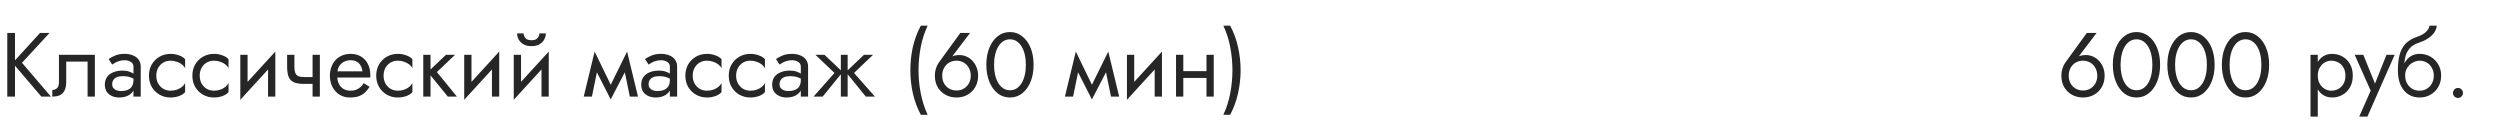 <?xml version="1.0" encoding="UTF-8"?> <svg xmlns="http://www.w3.org/2000/svg" width="440" height="23" viewBox="0 0 440 23" fill="none"> <path d="M1.28 5.8V17H2.64V5.8H1.28ZM7.04 5.8L2.224 11.08L7.28 17H8.96L3.872 11.048L8.72 5.8H7.04ZM16.695 9.64H10.375V14.44C10.375 14.963 10.258 15.325 10.023 15.528C9.799 15.731 9.527 15.832 9.207 15.832V17C9.762 17 10.22 16.909 10.583 16.728C10.945 16.536 11.212 16.253 11.383 15.88C11.564 15.496 11.655 15.016 11.655 14.44V10.84H15.415V17H16.695V9.64ZM19.745 14.84C19.745 14.541 19.814 14.285 19.953 14.072C20.091 13.859 20.299 13.693 20.577 13.576C20.865 13.459 21.222 13.4 21.649 13.4C22.118 13.4 22.539 13.464 22.913 13.592C23.286 13.709 23.654 13.896 24.017 14.152V13.4C23.942 13.304 23.803 13.181 23.601 13.032C23.398 12.872 23.126 12.733 22.785 12.616C22.454 12.488 22.054 12.424 21.585 12.424C20.945 12.424 20.39 12.525 19.921 12.728C19.451 12.92 19.089 13.197 18.833 13.56C18.577 13.923 18.449 14.365 18.449 14.888C18.449 15.389 18.561 15.811 18.785 16.152C19.019 16.483 19.329 16.733 19.713 16.904C20.097 17.075 20.518 17.16 20.977 17.16C21.489 17.16 21.953 17.075 22.369 16.904C22.785 16.723 23.115 16.467 23.361 16.136C23.617 15.795 23.745 15.389 23.745 14.92L23.489 14.12C23.489 14.579 23.393 14.947 23.201 15.224C23.019 15.501 22.763 15.704 22.433 15.832C22.102 15.96 21.723 16.024 21.297 16.024C21.009 16.024 20.747 15.981 20.513 15.896C20.278 15.8 20.091 15.667 19.953 15.496C19.814 15.315 19.745 15.096 19.745 14.84ZM19.745 11.368C19.862 11.283 20.022 11.181 20.225 11.064C20.438 10.936 20.689 10.829 20.977 10.744C21.265 10.648 21.585 10.6 21.937 10.6C22.342 10.6 22.699 10.696 23.009 10.888C23.329 11.069 23.489 11.347 23.489 11.72V17H24.769V11.72C24.769 11.24 24.646 10.835 24.401 10.504C24.166 10.173 23.835 9.923 23.409 9.752C22.993 9.571 22.502 9.48 21.937 9.48C21.275 9.48 20.71 9.581 20.241 9.784C19.771 9.987 19.398 10.189 19.121 10.392L19.745 11.368ZM27.51 13.32C27.51 12.808 27.617 12.355 27.83 11.96C28.054 11.555 28.353 11.24 28.726 11.016C29.11 10.792 29.542 10.68 30.022 10.68C30.417 10.68 30.785 10.744 31.126 10.872C31.478 10.989 31.782 11.149 32.038 11.352C32.294 11.555 32.476 11.779 32.582 12.024V10.424C32.326 10.125 31.958 9.896 31.478 9.736C31.009 9.565 30.524 9.48 30.022 9.48C29.308 9.48 28.662 9.645 28.086 9.976C27.51 10.307 27.052 10.76 26.71 11.336C26.38 11.912 26.214 12.573 26.214 13.32C26.214 14.056 26.38 14.717 26.71 15.304C27.052 15.88 27.51 16.333 28.086 16.664C28.662 16.995 29.308 17.16 30.022 17.16C30.524 17.16 31.009 17.08 31.478 16.92C31.958 16.749 32.326 16.515 32.582 16.216V14.616C32.476 14.851 32.294 15.075 32.038 15.288C31.782 15.491 31.478 15.656 31.126 15.784C30.785 15.901 30.417 15.96 30.022 15.96C29.542 15.96 29.11 15.848 28.726 15.624C28.353 15.389 28.054 15.075 27.83 14.68C27.617 14.285 27.51 13.832 27.51 13.32ZM35.151 13.32C35.151 12.808 35.258 12.355 35.471 11.96C35.695 11.555 35.994 11.24 36.367 11.016C36.751 10.792 37.183 10.68 37.663 10.68C38.058 10.68 38.426 10.744 38.767 10.872C39.119 10.989 39.423 11.149 39.679 11.352C39.935 11.555 40.116 11.779 40.223 12.024V10.424C39.967 10.125 39.599 9.896 39.119 9.736C38.65 9.565 38.164 9.48 37.663 9.48C36.948 9.48 36.303 9.645 35.727 9.976C35.151 10.307 34.692 10.76 34.351 11.336C34.02 11.912 33.855 12.573 33.855 13.32C33.855 14.056 34.02 14.717 34.351 15.304C34.692 15.88 35.151 16.333 35.727 16.664C36.303 16.995 36.948 17.16 37.663 17.16C38.164 17.16 38.65 17.08 39.119 16.92C39.599 16.749 39.967 16.515 40.223 16.216V14.616C40.116 14.851 39.935 15.075 39.679 15.288C39.423 15.491 39.119 15.656 38.767 15.784C38.426 15.901 38.058 15.96 37.663 15.96C37.183 15.96 36.751 15.848 36.367 15.624C35.994 15.389 35.695 15.075 35.471 14.68C35.258 14.285 35.151 13.832 35.151 13.32ZM48.376 10.92L48.456 9.08L42.376 15.72L42.296 17.56L48.376 10.92ZM43.576 9.64H42.296V17.56L43.576 15.8V9.64ZM48.456 9.08L47.176 10.84V17H48.456V9.08ZM53.414 14.76H55.926V13.56H53.414V14.76ZM55.014 9.64V17H56.294V9.64H55.014ZM51.814 9.64H50.534V11.752C50.534 12.467 50.62 13.048 50.79 13.496C50.961 13.933 51.254 14.253 51.67 14.456C52.097 14.659 52.678 14.76 53.414 14.76V13.56C53.009 13.56 52.689 13.501 52.454 13.384C52.22 13.256 52.054 13.059 51.958 12.792C51.862 12.525 51.814 12.179 51.814 11.752V9.64ZM58.876 13.64H65.164C65.175 13.576 65.18 13.512 65.18 13.448C65.18 13.384 65.18 13.32 65.18 13.256C65.18 12.477 65.036 11.811 64.748 11.256C64.46 10.691 64.055 10.253 63.532 9.944C63.009 9.635 62.401 9.48 61.708 9.48C61.079 9.48 60.508 9.608 59.996 9.864C59.495 10.12 59.084 10.477 58.764 10.936C58.444 11.395 58.231 11.928 58.124 12.536C58.103 12.664 58.087 12.792 58.076 12.92C58.065 13.048 58.06 13.181 58.06 13.32C58.06 14.056 58.209 14.717 58.508 15.304C58.817 15.88 59.233 16.333 59.756 16.664C60.289 16.995 60.887 17.16 61.548 17.16C62.188 17.16 62.721 17.085 63.148 16.936C63.575 16.776 63.937 16.557 64.236 16.28C64.535 15.992 64.807 15.661 65.052 15.288L64.012 14.632C63.852 14.899 63.66 15.133 63.436 15.336C63.212 15.528 62.956 15.683 62.668 15.8C62.391 15.907 62.071 15.96 61.708 15.96C61.228 15.96 60.812 15.859 60.46 15.656C60.108 15.453 59.836 15.155 59.644 14.76C59.452 14.365 59.356 13.885 59.356 13.32L59.388 12.84C59.388 12.381 59.489 11.987 59.692 11.656C59.905 11.315 60.188 11.053 60.54 10.872C60.892 10.691 61.281 10.6 61.708 10.6C62.135 10.6 62.492 10.685 62.78 10.856C63.079 11.016 63.308 11.245 63.468 11.544C63.639 11.832 63.745 12.168 63.788 12.552H58.876V13.64ZM67.51 13.32C67.51 12.808 67.617 12.355 67.83 11.96C68.054 11.555 68.353 11.24 68.726 11.016C69.11 10.792 69.542 10.68 70.022 10.68C70.417 10.68 70.785 10.744 71.126 10.872C71.478 10.989 71.782 11.149 72.038 11.352C72.294 11.555 72.476 11.779 72.582 12.024V10.424C72.326 10.125 71.958 9.896 71.478 9.736C71.009 9.565 70.524 9.48 70.022 9.48C69.308 9.48 68.662 9.645 68.086 9.976C67.51 10.307 67.052 10.76 66.71 11.336C66.38 11.912 66.214 12.573 66.214 13.32C66.214 14.056 66.38 14.717 66.71 15.304C67.052 15.88 67.51 16.333 68.086 16.664C68.662 16.995 69.308 17.16 70.022 17.16C70.524 17.16 71.009 17.08 71.478 16.92C71.958 16.749 72.326 16.515 72.582 16.216V14.616C72.476 14.851 72.294 15.075 72.038 15.288C71.782 15.491 71.478 15.656 71.126 15.784C70.785 15.901 70.417 15.96 70.022 15.96C69.542 15.96 69.11 15.848 68.726 15.624C68.353 15.389 68.054 15.075 67.83 14.68C67.617 14.285 67.51 13.832 67.51 13.32ZM74.495 9.64V17H75.775V9.64H74.495ZM78.495 9.64L75.295 12.68L78.815 17H80.415L76.895 12.68L80.095 9.64H78.495ZM87.782 10.92L87.862 9.08L81.782 15.72L81.702 17.56L87.782 10.92ZM82.982 9.64H81.702V17.56L82.982 15.8V9.64ZM87.862 9.08L86.582 10.84V17H87.862V9.08ZM96.501 10.92L96.581 9.08L90.501 15.72L90.421 17.56L96.501 10.92ZM91.701 9.64H90.421V17.56L91.701 15.8V9.64ZM96.581 9.08L95.301 10.84V17H96.581V9.08ZM91.013 5.88C91.013 6.243 91.103 6.6 91.285 6.952C91.477 7.293 91.759 7.576 92.133 7.8C92.517 8.013 92.986 8.12 93.541 8.12C94.106 8.12 94.575 8.013 94.949 7.8C95.322 7.576 95.599 7.293 95.781 6.952C95.973 6.6 96.069 6.243 96.069 5.88H94.933C94.933 6.019 94.895 6.184 94.821 6.376C94.746 6.557 94.607 6.723 94.405 6.872C94.202 7.011 93.914 7.08 93.541 7.08C93.167 7.08 92.879 7.011 92.677 6.872C92.474 6.723 92.335 6.557 92.261 6.376C92.186 6.184 92.149 6.019 92.149 5.88H91.013ZM110.848 17H112.288L110.368 9.08L109.648 11.16L110.848 17ZM107.008 15.896L107.488 17.496L110.528 11.64L110.368 9.08L107.008 15.896ZM107.488 17.496L107.968 15.896L104.656 9.08L104.496 11.64L107.488 17.496ZM102.736 17H104.176L105.376 11.16L104.656 9.08L102.736 17ZM114.151 14.84C114.151 14.541 114.22 14.285 114.359 14.072C114.498 13.859 114.706 13.693 114.983 13.576C115.271 13.459 115.628 13.4 116.055 13.4C116.524 13.4 116.946 13.464 117.319 13.592C117.692 13.709 118.06 13.896 118.423 14.152V13.4C118.348 13.304 118.21 13.181 118.007 13.032C117.804 12.872 117.532 12.733 117.191 12.616C116.86 12.488 116.46 12.424 115.991 12.424C115.351 12.424 114.796 12.525 114.327 12.728C113.858 12.92 113.495 13.197 113.239 13.56C112.983 13.923 112.855 14.365 112.855 14.888C112.855 15.389 112.967 15.811 113.191 16.152C113.426 16.483 113.735 16.733 114.119 16.904C114.503 17.075 114.924 17.16 115.383 17.16C115.895 17.16 116.359 17.075 116.775 16.904C117.191 16.723 117.522 16.467 117.767 16.136C118.023 15.795 118.151 15.389 118.151 14.92L117.895 14.12C117.895 14.579 117.799 14.947 117.607 15.224C117.426 15.501 117.17 15.704 116.839 15.832C116.508 15.96 116.13 16.024 115.703 16.024C115.415 16.024 115.154 15.981 114.919 15.896C114.684 15.8 114.498 15.667 114.359 15.496C114.22 15.315 114.151 15.096 114.151 14.84ZM114.151 11.368C114.268 11.283 114.428 11.181 114.631 11.064C114.844 10.936 115.095 10.829 115.383 10.744C115.671 10.648 115.991 10.6 116.343 10.6C116.748 10.6 117.106 10.696 117.415 10.888C117.735 11.069 117.895 11.347 117.895 11.72V17H119.175V11.72C119.175 11.24 119.052 10.835 118.807 10.504C118.572 10.173 118.242 9.923 117.815 9.752C117.399 9.571 116.908 9.48 116.343 9.48C115.682 9.48 115.116 9.581 114.647 9.784C114.178 9.987 113.804 10.189 113.527 10.392L114.151 11.368ZM121.917 13.32C121.917 12.808 122.023 12.355 122.237 11.96C122.461 11.555 122.759 11.24 123.133 11.016C123.517 10.792 123.949 10.68 124.429 10.68C124.823 10.68 125.191 10.744 125.533 10.872C125.885 10.989 126.189 11.149 126.445 11.352C126.701 11.555 126.882 11.779 126.989 12.024V10.424C126.733 10.125 126.365 9.896 125.885 9.736C125.415 9.565 124.93 9.48 124.429 9.48C123.714 9.48 123.069 9.645 122.493 9.976C121.917 10.307 121.458 10.76 121.117 11.336C120.786 11.912 120.621 12.573 120.621 13.32C120.621 14.056 120.786 14.717 121.117 15.304C121.458 15.88 121.917 16.333 122.493 16.664C123.069 16.995 123.714 17.16 124.429 17.16C124.93 17.16 125.415 17.08 125.885 16.92C126.365 16.749 126.733 16.515 126.989 16.216V14.616C126.882 14.851 126.701 15.075 126.445 15.288C126.189 15.491 125.885 15.656 125.533 15.784C125.191 15.901 124.823 15.96 124.429 15.96C123.949 15.96 123.517 15.848 123.133 15.624C122.759 15.389 122.461 15.075 122.237 14.68C122.023 14.285 121.917 13.832 121.917 13.32ZM129.557 13.32C129.557 12.808 129.664 12.355 129.877 11.96C130.101 11.555 130.4 11.24 130.773 11.016C131.157 10.792 131.589 10.68 132.069 10.68C132.464 10.68 132.832 10.744 133.173 10.872C133.525 10.989 133.829 11.149 134.085 11.352C134.341 11.555 134.523 11.779 134.629 12.024V10.424C134.373 10.125 134.005 9.896 133.525 9.736C133.056 9.565 132.571 9.48 132.069 9.48C131.355 9.48 130.709 9.645 130.133 9.976C129.557 10.307 129.099 10.76 128.757 11.336C128.427 11.912 128.261 12.573 128.261 13.32C128.261 14.056 128.427 14.717 128.757 15.304C129.099 15.88 129.557 16.333 130.133 16.664C130.709 16.995 131.355 17.16 132.069 17.16C132.571 17.16 133.056 17.08 133.525 16.92C134.005 16.749 134.373 16.515 134.629 16.216V14.616C134.523 14.851 134.341 15.075 134.085 15.288C133.829 15.491 133.525 15.656 133.173 15.784C132.832 15.901 132.464 15.96 132.069 15.96C131.589 15.96 131.157 15.848 130.773 15.624C130.4 15.389 130.101 15.075 129.877 14.68C129.664 14.285 129.557 13.832 129.557 13.32ZM137.198 14.84C137.198 14.541 137.267 14.285 137.406 14.072C137.545 13.859 137.753 13.693 138.03 13.576C138.318 13.459 138.675 13.4 139.102 13.4C139.571 13.4 139.993 13.464 140.366 13.592C140.739 13.709 141.107 13.896 141.47 14.152V13.4C141.395 13.304 141.257 13.181 141.054 13.032C140.851 12.872 140.579 12.733 140.238 12.616C139.907 12.488 139.507 12.424 139.038 12.424C138.398 12.424 137.843 12.525 137.374 12.728C136.905 12.92 136.542 13.197 136.286 13.56C136.03 13.923 135.902 14.365 135.902 14.888C135.902 15.389 136.014 15.811 136.238 16.152C136.473 16.483 136.782 16.733 137.166 16.904C137.55 17.075 137.971 17.16 138.43 17.16C138.942 17.16 139.406 17.075 139.822 16.904C140.238 16.723 140.569 16.467 140.814 16.136C141.07 15.795 141.198 15.389 141.198 14.92L140.942 14.12C140.942 14.579 140.846 14.947 140.654 15.224C140.473 15.501 140.217 15.704 139.886 15.832C139.555 15.96 139.177 16.024 138.75 16.024C138.462 16.024 138.201 15.981 137.966 15.896C137.731 15.8 137.545 15.667 137.406 15.496C137.267 15.315 137.198 15.096 137.198 14.84ZM137.198 11.368C137.315 11.283 137.475 11.181 137.678 11.064C137.891 10.936 138.142 10.829 138.43 10.744C138.718 10.648 139.038 10.6 139.39 10.6C139.795 10.6 140.153 10.696 140.462 10.888C140.782 11.069 140.942 11.347 140.942 11.72V17H142.222V11.72C142.222 11.24 142.099 10.835 141.854 10.504C141.619 10.173 141.289 9.923 140.862 9.752C140.446 9.571 139.955 9.48 139.39 9.48C138.729 9.48 138.163 9.581 137.694 9.784C137.225 9.987 136.851 10.189 136.574 10.392L137.198 11.368ZM152.068 9.64L148.868 12.68L152.388 17H153.988L150.308 12.84L153.668 9.64H152.068ZM149.188 9.64H147.988V17H149.188V9.64ZM145.108 9.64H143.508L146.868 12.84L143.188 17H144.788L148.308 12.68L145.108 9.64ZM162.061 4.52C161.421 5.715 160.952 6.979 160.653 8.312C160.365 9.645 160.221 10.995 160.221 12.36C160.221 13.715 160.365 15.059 160.653 16.392C160.952 17.725 161.421 18.995 162.061 20.2H163.261C162.707 18.995 162.301 17.725 162.045 16.392C161.789 15.059 161.661 13.715 161.661 12.36C161.661 10.995 161.789 9.645 162.045 8.312C162.301 6.979 162.707 5.715 163.261 4.52H162.061ZM165.83 13.32C165.83 12.808 165.937 12.355 166.15 11.96C166.374 11.555 166.673 11.24 167.046 11.016C167.43 10.792 167.862 10.68 168.342 10.68C168.822 10.68 169.249 10.792 169.622 11.016C170.006 11.24 170.305 11.555 170.518 11.96C170.742 12.355 170.854 12.808 170.854 13.32C170.854 13.832 170.742 14.285 170.518 14.68C170.305 15.064 170.006 15.368 169.622 15.592C169.249 15.816 168.822 15.928 168.342 15.928C167.862 15.928 167.43 15.816 167.046 15.592C166.673 15.368 166.374 15.064 166.15 14.68C165.937 14.285 165.83 13.832 165.83 13.32ZM169.014 5.8L165.238 11C165.025 11.299 164.854 11.645 164.726 12.04C164.598 12.435 164.534 12.861 164.534 13.32C164.534 14.088 164.7 14.76 165.03 15.336C165.372 15.912 165.83 16.36 166.406 16.68C166.982 17 167.628 17.16 168.342 17.16C169.068 17.16 169.713 17 170.278 16.68C170.854 16.36 171.308 15.912 171.638 15.336C171.98 14.76 172.15 14.088 172.15 13.32C172.15 12.808 172.065 12.333 171.894 11.896C171.724 11.448 171.484 11.059 171.174 10.728C170.876 10.397 170.524 10.141 170.118 9.96C169.724 9.779 169.297 9.688 168.838 9.688C168.476 9.688 168.15 9.731 167.862 9.816C167.585 9.901 167.34 10.077 167.126 10.344L167.222 10.424L170.726 5.8H169.014ZM174.953 11.4C174.953 10.749 175.017 10.152 175.145 9.608C175.273 9.053 175.46 8.579 175.705 8.184C175.95 7.779 176.244 7.469 176.585 7.256C176.937 7.032 177.326 6.92 177.753 6.92C178.19 6.92 178.58 7.032 178.921 7.256C179.262 7.469 179.556 7.779 179.801 8.184C180.046 8.579 180.233 9.053 180.361 9.608C180.489 10.152 180.553 10.749 180.553 11.4C180.553 12.051 180.489 12.653 180.361 13.208C180.233 13.752 180.046 14.227 179.801 14.632C179.556 15.027 179.262 15.336 178.921 15.56C178.58 15.773 178.19 15.88 177.753 15.88C177.326 15.88 176.937 15.773 176.585 15.56C176.244 15.336 175.95 15.027 175.705 14.632C175.46 14.227 175.273 13.752 175.145 13.208C175.017 12.653 174.953 12.051 174.953 11.4ZM173.593 11.4C173.593 12.52 173.769 13.512 174.121 14.376C174.473 15.24 174.958 15.923 175.577 16.424C176.206 16.915 176.932 17.16 177.753 17.16C178.574 17.16 179.294 16.915 179.913 16.424C180.542 15.923 181.033 15.24 181.385 14.376C181.737 13.512 181.913 12.52 181.913 11.4C181.913 10.28 181.737 9.288 181.385 8.424C181.033 7.56 180.542 6.883 179.913 6.392C179.294 5.891 178.574 5.64 177.753 5.64C176.932 5.64 176.206 5.891 175.577 6.392C174.958 6.883 174.473 7.56 174.121 8.424C173.769 9.288 173.593 10.28 173.593 11.4ZM195.536 17H196.976L195.056 9.08L194.336 11.16L195.536 17ZM191.696 15.896L192.176 17.496L195.216 11.64L195.056 9.08L191.696 15.896ZM192.176 17.496L192.656 15.896L189.344 9.08L189.184 11.64L192.176 17.496ZM187.424 17H188.864L190.064 11.16L189.344 9.08L187.424 17ZM204.423 10.92L204.503 9.08L198.423 15.72L198.343 17.56L204.423 10.92ZM199.623 9.64H198.343V17.56L199.623 15.8V9.64ZM204.503 9.08L203.223 10.84V17H204.503V9.08ZM207.733 13.72H213.173V12.52H207.733V13.72ZM212.341 9.64V17H213.621V9.64H212.341ZM206.981 9.64V17H208.261V9.64H206.981ZM216.508 20.2C217.148 18.995 217.612 17.725 217.9 16.392C218.199 15.059 218.348 13.715 218.348 12.36C218.348 10.995 218.199 9.645 217.9 8.312C217.612 6.979 217.148 5.715 216.508 4.52H215.308C215.873 5.715 216.279 6.979 216.524 8.312C216.78 9.645 216.908 10.995 216.908 12.36C216.908 13.715 216.78 15.059 216.524 16.392C216.279 17.725 215.873 18.995 215.308 20.2H216.508Z" fill="#262626"></path> <path d="M364.096 13.32C364.096 12.808 364.203 12.355 364.416 11.96C364.64 11.555 364.939 11.24 365.312 11.016C365.696 10.792 366.128 10.68 366.608 10.68C367.088 10.68 367.515 10.792 367.888 11.016C368.272 11.24 368.571 11.555 368.784 11.96C369.008 12.355 369.12 12.808 369.12 13.32C369.12 13.832 369.008 14.285 368.784 14.68C368.571 15.064 368.272 15.368 367.888 15.592C367.515 15.816 367.088 15.928 366.608 15.928C366.128 15.928 365.696 15.816 365.312 15.592C364.939 15.368 364.64 15.064 364.416 14.68C364.203 14.285 364.096 13.832 364.096 13.32ZM367.28 5.8L363.504 11C363.291 11.299 363.12 11.645 362.992 12.04C362.864 12.435 362.8 12.861 362.8 13.32C362.8 14.088 362.965 14.76 363.296 15.336C363.637 15.912 364.096 16.36 364.672 16.68C365.248 17 365.893 17.16 366.608 17.16C367.333 17.16 367.979 17 368.544 16.68C369.12 16.36 369.573 15.912 369.904 15.336C370.245 14.76 370.416 14.088 370.416 13.32C370.416 12.808 370.331 12.333 370.16 11.896C369.989 11.448 369.749 11.059 369.44 10.728C369.141 10.397 368.789 10.141 368.384 9.96C367.989 9.779 367.563 9.688 367.104 9.688C366.741 9.688 366.416 9.731 366.128 9.816C365.851 9.901 365.605 10.077 365.392 10.344L365.488 10.424L368.992 5.8H367.28ZM373.219 11.4C373.219 10.749 373.283 10.152 373.411 9.608C373.539 9.053 373.725 8.579 373.971 8.184C374.216 7.779 374.509 7.469 374.851 7.256C375.203 7.032 375.592 6.92 376.019 6.92C376.456 6.92 376.845 7.032 377.187 7.256C377.528 7.469 377.821 7.779 378.067 8.184C378.312 8.579 378.499 9.053 378.627 9.608C378.755 10.152 378.819 10.749 378.819 11.4C378.819 12.051 378.755 12.653 378.627 13.208C378.499 13.752 378.312 14.227 378.067 14.632C377.821 15.027 377.528 15.336 377.187 15.56C376.845 15.773 376.456 15.88 376.019 15.88C375.592 15.88 375.203 15.773 374.851 15.56C374.509 15.336 374.216 15.027 373.971 14.632C373.725 14.227 373.539 13.752 373.411 13.208C373.283 12.653 373.219 12.051 373.219 11.4ZM371.859 11.4C371.859 12.52 372.035 13.512 372.387 14.376C372.739 15.24 373.224 15.923 373.843 16.424C374.472 16.915 375.197 17.16 376.019 17.16C376.84 17.16 377.56 16.915 378.179 16.424C378.808 15.923 379.299 15.24 379.651 14.376C380.003 13.512 380.179 12.52 380.179 11.4C380.179 10.28 380.003 9.288 379.651 8.424C379.299 7.56 378.808 6.883 378.179 6.392C377.56 5.891 376.84 5.64 376.019 5.64C375.197 5.64 374.472 5.891 373.843 6.392C373.224 6.883 372.739 7.56 372.387 8.424C372.035 9.288 371.859 10.28 371.859 11.4ZM382.812 11.4C382.812 10.749 382.877 10.152 383.005 9.608C383.133 9.053 383.319 8.579 383.565 8.184C383.81 7.779 384.103 7.469 384.445 7.256C384.797 7.032 385.186 6.92 385.613 6.92C386.05 6.92 386.439 7.032 386.781 7.256C387.122 7.469 387.415 7.779 387.661 8.184C387.906 8.579 388.093 9.053 388.221 9.608C388.349 10.152 388.413 10.749 388.413 11.4C388.413 12.051 388.349 12.653 388.221 13.208C388.093 13.752 387.906 14.227 387.661 14.632C387.415 15.027 387.122 15.336 386.781 15.56C386.439 15.773 386.05 15.88 385.613 15.88C385.186 15.88 384.797 15.773 384.445 15.56C384.103 15.336 383.81 15.027 383.565 14.632C383.319 14.227 383.133 13.752 383.005 13.208C382.877 12.653 382.812 12.051 382.812 11.4ZM381.453 11.4C381.453 12.52 381.629 13.512 381.981 14.376C382.333 15.24 382.818 15.923 383.437 16.424C384.066 16.915 384.791 17.16 385.613 17.16C386.434 17.16 387.154 16.915 387.773 16.424C388.402 15.923 388.893 15.24 389.245 14.376C389.597 13.512 389.773 12.52 389.773 11.4C389.773 10.28 389.597 9.288 389.245 8.424C388.893 7.56 388.402 6.883 387.773 6.392C387.154 5.891 386.434 5.64 385.613 5.64C384.791 5.64 384.066 5.891 383.437 6.392C382.818 6.883 382.333 7.56 381.981 8.424C381.629 9.288 381.453 10.28 381.453 11.4ZM392.406 11.4C392.406 10.749 392.47 10.152 392.598 9.608C392.726 9.053 392.913 8.579 393.158 8.184C393.404 7.779 393.697 7.469 394.038 7.256C394.39 7.032 394.78 6.92 395.206 6.92C395.644 6.92 396.033 7.032 396.374 7.256C396.716 7.469 397.009 7.779 397.254 8.184C397.5 8.579 397.686 9.053 397.814 9.608C397.942 10.152 398.006 10.749 398.006 11.4C398.006 12.051 397.942 12.653 397.814 13.208C397.686 13.752 397.5 14.227 397.254 14.632C397.009 15.027 396.716 15.336 396.374 15.56C396.033 15.773 395.644 15.88 395.206 15.88C394.78 15.88 394.39 15.773 394.038 15.56C393.697 15.336 393.404 15.027 393.158 14.632C392.913 14.227 392.726 13.752 392.598 13.208C392.47 12.653 392.406 12.051 392.406 11.4ZM391.046 11.4C391.046 12.52 391.222 13.512 391.574 14.376C391.926 15.24 392.412 15.923 393.03 16.424C393.66 16.915 394.385 17.16 395.206 17.16C396.028 17.16 396.748 16.915 397.366 16.424C397.996 15.923 398.486 15.24 398.838 14.376C399.19 13.512 399.366 12.52 399.366 11.4C399.366 10.28 399.19 9.288 398.838 8.424C398.486 7.56 397.996 6.883 397.366 6.392C396.748 5.891 396.028 5.64 395.206 5.64C394.385 5.64 393.66 5.891 393.03 6.392C392.412 6.883 391.926 7.56 391.574 8.424C391.222 9.288 391.046 10.28 391.046 11.4Z" fill="#262626"></path> <path d="M407.931 20.52V9.64H406.651V20.52H407.931ZM414.091 13.32C414.091 12.52 413.926 11.837 413.595 11.272C413.265 10.696 412.822 10.253 412.267 9.944C411.723 9.635 411.115 9.48 410.443 9.48C409.835 9.48 409.297 9.635 408.827 9.944C408.369 10.253 408.006 10.696 407.739 11.272C407.483 11.837 407.355 12.52 407.355 13.32C407.355 14.109 407.483 14.792 407.739 15.368C408.006 15.944 408.369 16.387 408.827 16.696C409.297 17.005 409.835 17.16 410.443 17.16C411.115 17.16 411.723 17.005 412.267 16.696C412.822 16.387 413.265 15.944 413.595 15.368C413.926 14.792 414.091 14.109 414.091 13.32ZM412.795 13.32C412.795 13.885 412.678 14.365 412.443 14.76C412.219 15.155 411.915 15.453 411.531 15.656C411.158 15.859 410.742 15.96 410.283 15.96C409.91 15.96 409.542 15.859 409.179 15.656C408.817 15.453 408.518 15.155 408.283 14.76C408.049 14.365 407.931 13.885 407.931 13.32C407.931 12.755 408.049 12.275 408.283 11.88C408.518 11.485 408.817 11.187 409.179 10.984C409.542 10.781 409.91 10.68 410.283 10.68C410.742 10.68 411.158 10.781 411.531 10.984C411.915 11.187 412.219 11.485 412.443 11.88C412.678 12.275 412.795 12.755 412.795 13.32ZM421.462 9.64H420.022L417.75 15.336L418.278 15.4L415.942 9.64H414.422L417.238 15.96L415.222 20.52H416.662L421.462 9.64ZM425.837 10.68C426.317 10.68 426.743 10.792 427.117 11.016C427.501 11.24 427.799 11.555 428.013 11.96C428.237 12.355 428.349 12.808 428.349 13.32C428.349 13.832 428.237 14.285 428.013 14.68C427.799 15.075 427.501 15.389 427.117 15.624C426.743 15.848 426.317 15.96 425.837 15.96C425.357 15.96 424.925 15.848 424.541 15.624C424.167 15.389 423.869 15.075 423.645 14.68C423.421 14.285 423.309 13.832 423.309 13.32L422.029 12.36C422.029 13.416 422.194 14.301 422.525 15.016C422.866 15.731 423.325 16.269 423.901 16.632C424.477 16.984 425.122 17.16 425.837 17.16C426.562 17.16 427.207 16.995 427.773 16.664C428.349 16.333 428.802 15.88 429.133 15.304C429.474 14.717 429.645 14.056 429.645 13.32C429.645 12.573 429.474 11.912 429.133 11.336C428.802 10.76 428.349 10.307 427.773 9.976C427.207 9.645 426.562 9.48 425.837 9.48V10.68ZM422.733 13.32H423.309C423.309 12.893 423.383 12.52 423.533 12.2C423.693 11.869 423.895 11.592 424.141 11.368C424.397 11.144 424.674 10.973 424.973 10.856C425.271 10.739 425.559 10.68 425.837 10.68V9.48C425.378 9.48 424.957 9.571 424.573 9.752C424.199 9.923 423.874 10.173 423.597 10.504C423.319 10.835 423.106 11.24 422.957 11.72C422.807 12.189 422.733 12.723 422.733 13.32ZM422.029 12.36L423.149 13.208V11.56C423.149 11.027 423.218 10.493 423.357 9.96C423.495 9.416 423.746 8.931 424.109 8.504C424.482 8.077 424.999 7.757 425.661 7.544C426.247 7.352 426.77 7.112 427.229 6.824C427.698 6.536 428.077 6.2 428.365 5.816C428.653 5.421 428.823 4.989 428.877 4.52H427.613C427.538 4.904 427.319 5.272 426.957 5.624C426.605 5.965 426.066 6.259 425.341 6.504C424.487 6.792 423.815 7.208 423.325 7.752C422.845 8.285 422.509 8.936 422.317 9.704C422.125 10.472 422.029 11.357 422.029 12.36ZM431.723 16.36C431.723 16.595 431.808 16.803 431.979 16.984C432.16 17.155 432.368 17.24 432.603 17.24C432.848 17.24 433.056 17.155 433.227 16.984C433.398 16.803 433.483 16.595 433.483 16.36C433.483 16.115 433.398 15.907 433.227 15.736C433.056 15.565 432.848 15.48 432.603 15.48C432.368 15.48 432.16 15.565 431.979 15.736C431.808 15.907 431.723 16.115 431.723 16.36Z" fill="#262626"></path> </svg> 